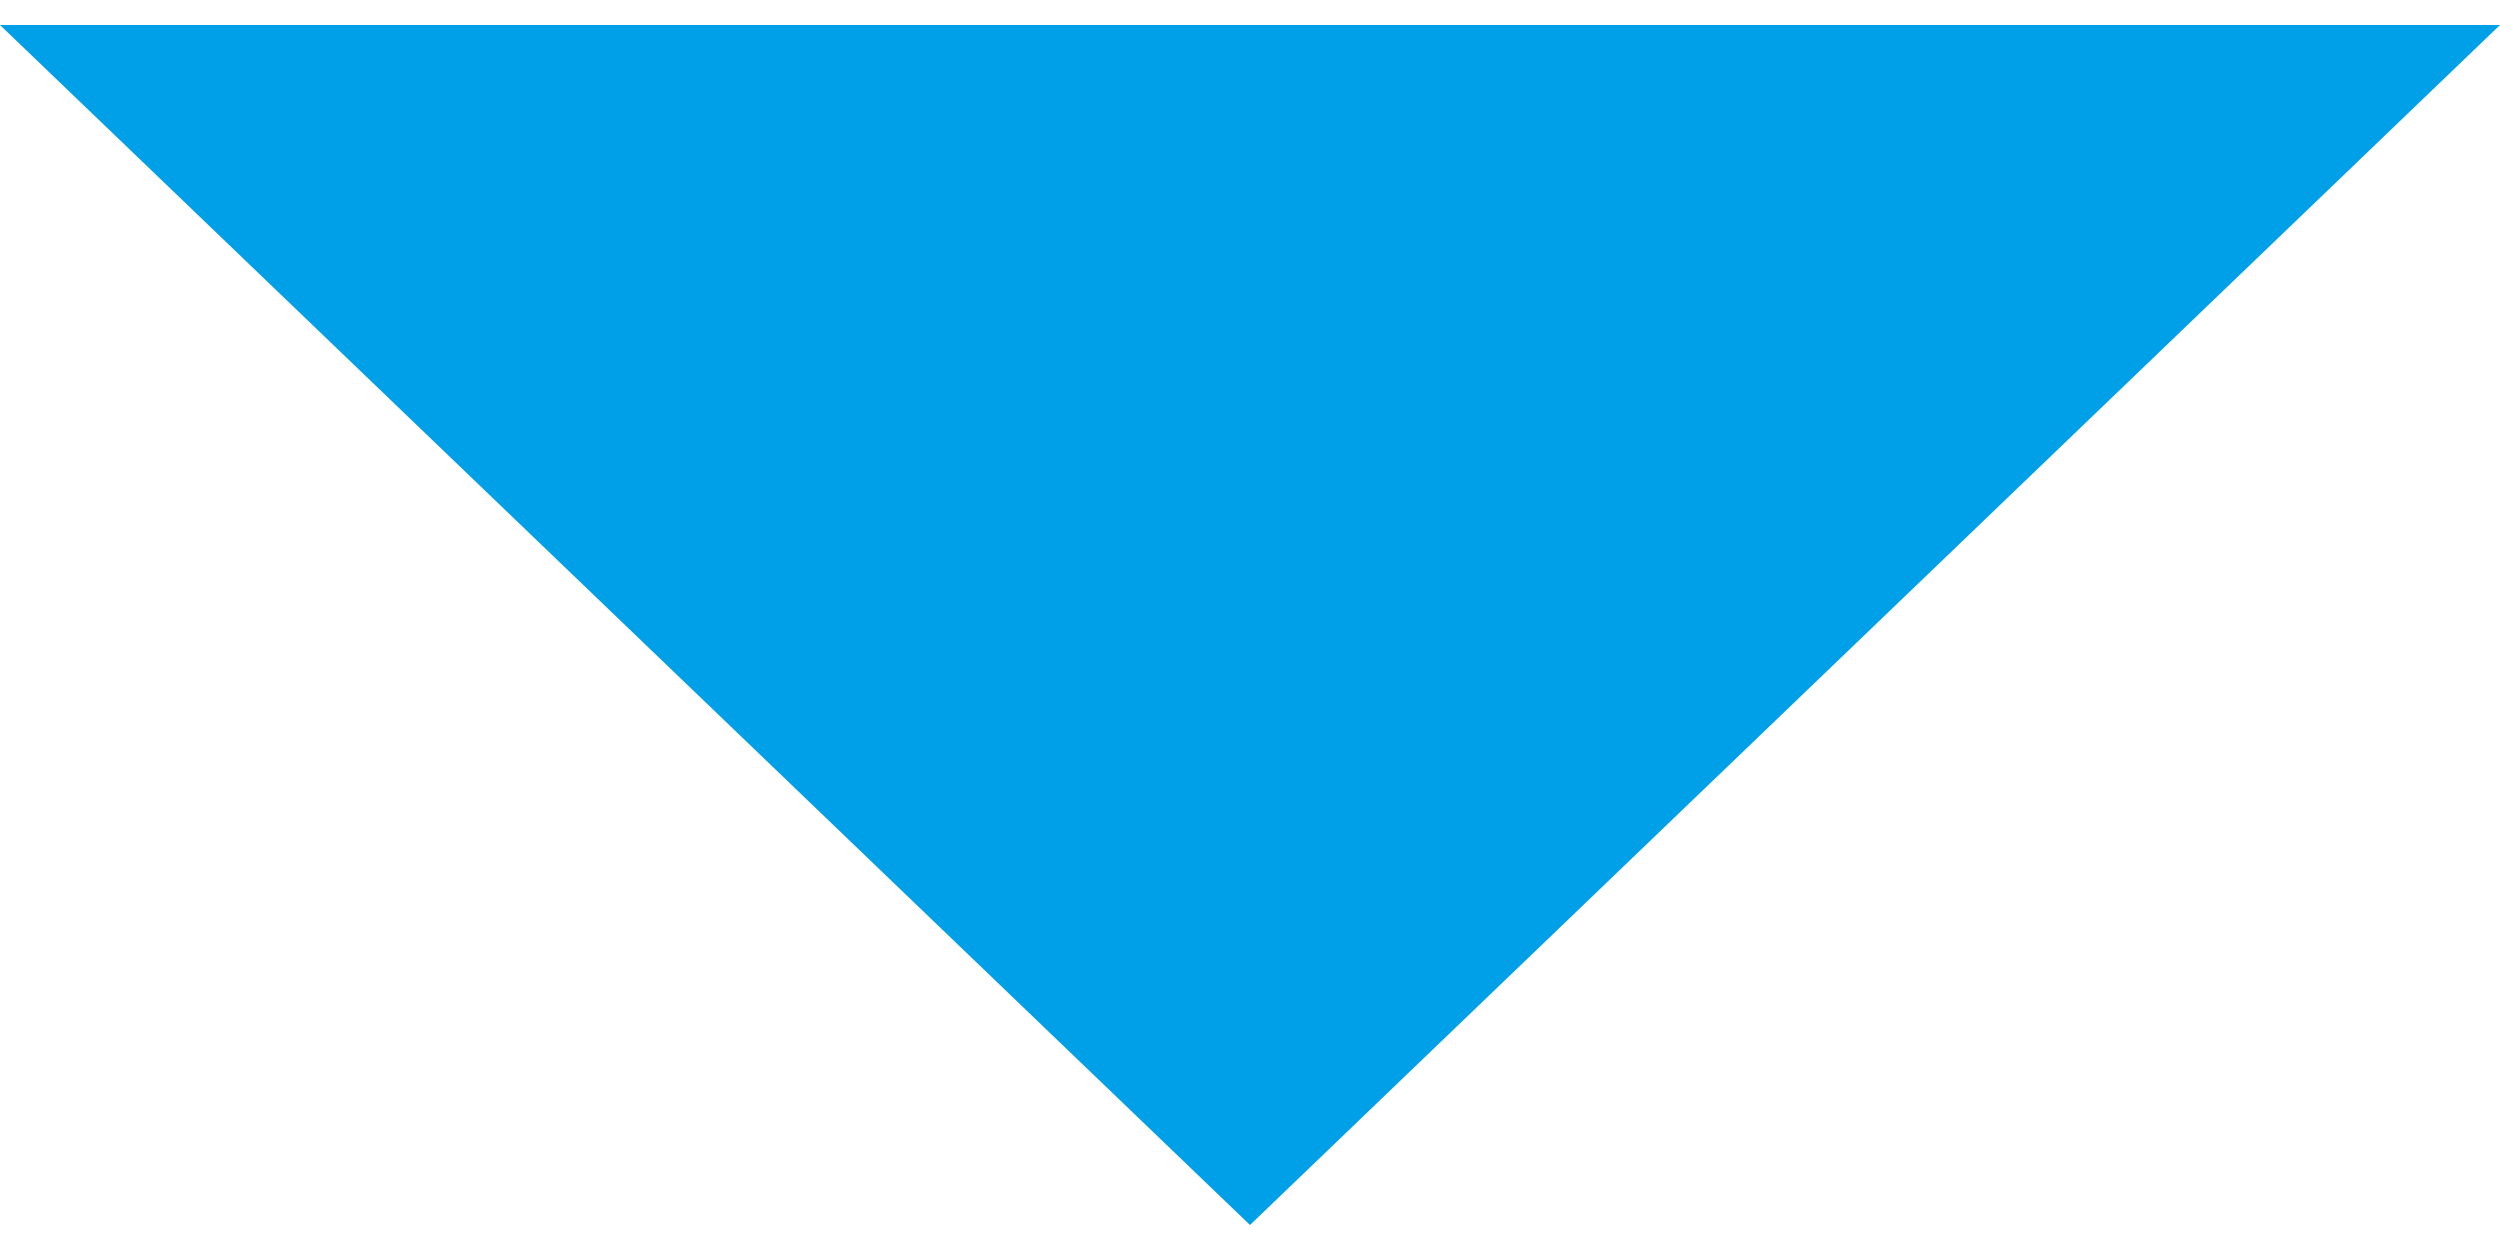 <svg xmlns="http://www.w3.org/2000/svg" xmlns:xlink="http://www.w3.org/1999/xlink" id="&#x30EC;&#x30A4;&#x30E4;&#x30FC;_1" x="0px" y="0px" width="50px" height="25px" viewBox="0 0 50 25" style="enable-background:new 0 0 50 25;" xml:space="preserve"><style type="text/css">	.st0{fill:#00A0E9;}</style><polygon class="st0" points="25,0.5 50,0.5 37.5,12.5 25,24.5 12.5,12.5 0,0.5 "></polygon><g></g><g></g><g></g><g></g><g></g><g></g><g></g><g></g><g></g><g></g><g></g><g></g><g></g><g></g><g></g></svg>